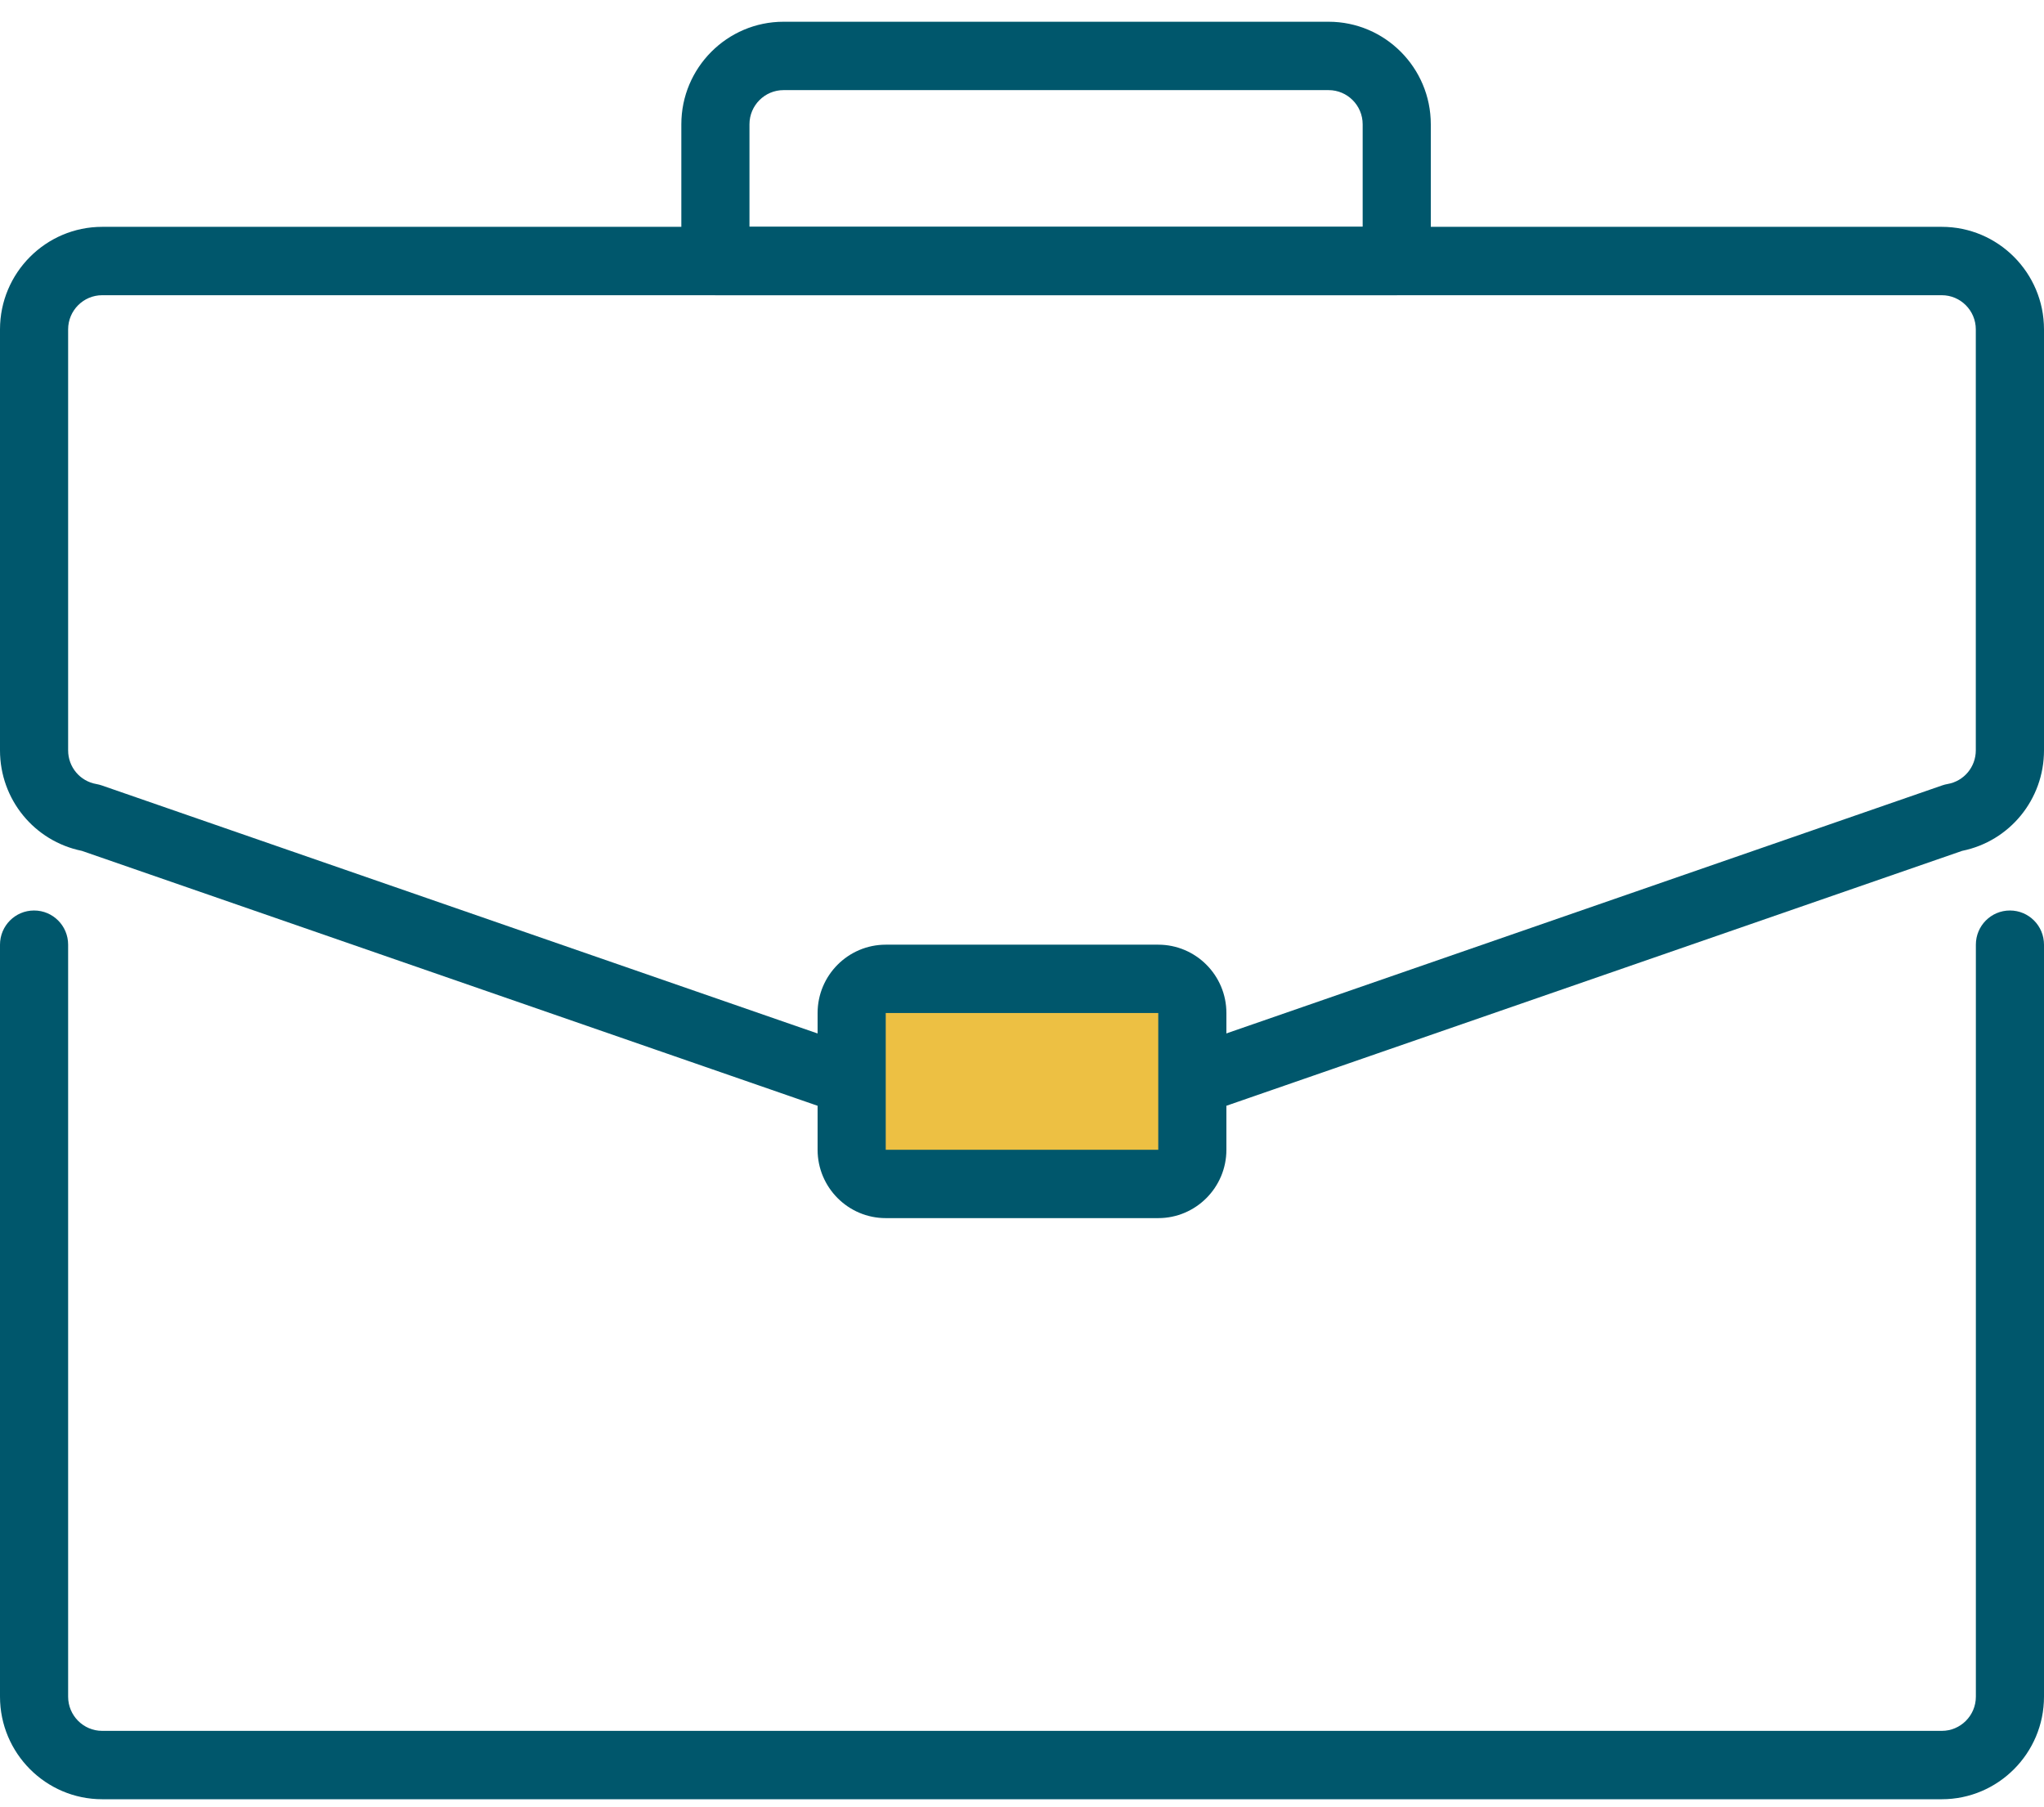 <?xml version="1.0" encoding="UTF-8"?>
<svg xmlns="http://www.w3.org/2000/svg" width="69" height="61" viewBox="0 0 69 61" fill="none">
  <g id="Vector">
    <path d="M65.55 60.734H3.45C1.548 60.734 0 59.181 0 57.272V31.888C0 31.25 0.514 30.734 1.15 30.734C1.786 30.734 2.3 31.25 2.3 31.888V57.272C2.3 57.909 2.816 58.426 3.45 58.426H65.55C66.184 58.426 66.7 57.909 66.7 57.272V31.888C66.7 31.25 67.214 30.734 67.85 30.734C68.486 30.734 69 31.25 69 31.888V57.272C69 59.181 67.452 60.734 65.55 60.734Z" fill="#00576C"></path>
    <path d="M40.25 37.657C39.774 37.657 39.327 37.357 39.162 36.879C38.955 36.277 39.274 35.62 39.874 35.412L65.565 26.511C65.624 26.491 65.683 26.474 65.744 26.465C66.297 26.369 66.698 25.891 66.698 25.327V11.118C66.698 10.482 66.183 9.965 65.548 9.965H3.45C2.816 9.965 2.3 10.482 2.3 11.118V25.329C2.3 25.893 2.701 26.371 3.255 26.466C3.315 26.476 3.376 26.493 3.434 26.512L29.125 35.414C29.724 35.621 30.043 36.279 29.836 36.881C29.629 37.482 28.973 37.802 28.374 37.594L2.763 28.721C1.157 28.395 0 26.984 0 25.329V11.118C0 9.21 1.548 7.657 3.45 7.657H65.55C67.452 7.657 69 9.21 69 11.118V25.329C69 26.984 67.843 28.395 66.237 28.721L40.625 37.594C40.5 37.637 40.373 37.659 40.248 37.659L40.25 37.657Z" fill="#00576C"></path>
    <path d="M39.1 33.042H29.9C29.265 33.042 28.75 33.558 28.75 34.195V38.811C28.75 39.448 29.265 39.965 29.9 39.965H39.1C39.735 39.965 40.25 39.448 40.25 38.811V34.195C40.25 33.558 39.735 33.042 39.1 33.042Z" fill="#EDC043"></path>
    <path d="M39.1 41.118H29.9C28.632 41.118 27.6 40.083 27.6 38.811V34.195C27.6 32.923 28.632 31.888 29.9 31.888H39.1C40.368 31.888 41.4 32.923 41.4 34.195V38.811C41.4 40.083 40.368 41.118 39.1 41.118ZM39.1 34.195H29.9V38.811H39.1V34.195Z" fill="#00576C"></path>
    <path d="M47.15 9.965H24.15C23.514 9.965 23 9.449 23 8.811V4.195C23 2.287 24.548 0.734 26.45 0.734H44.85C46.752 0.734 48.3 2.287 48.3 4.195V8.811C48.3 9.449 47.786 9.965 47.15 9.965ZM25.3 7.657H46V4.195C46 3.559 45.484 3.042 44.85 3.042H26.45C25.816 3.042 25.3 3.559 25.3 4.195V7.657Z" fill="#00576C"></path>
  </g>
</svg>
